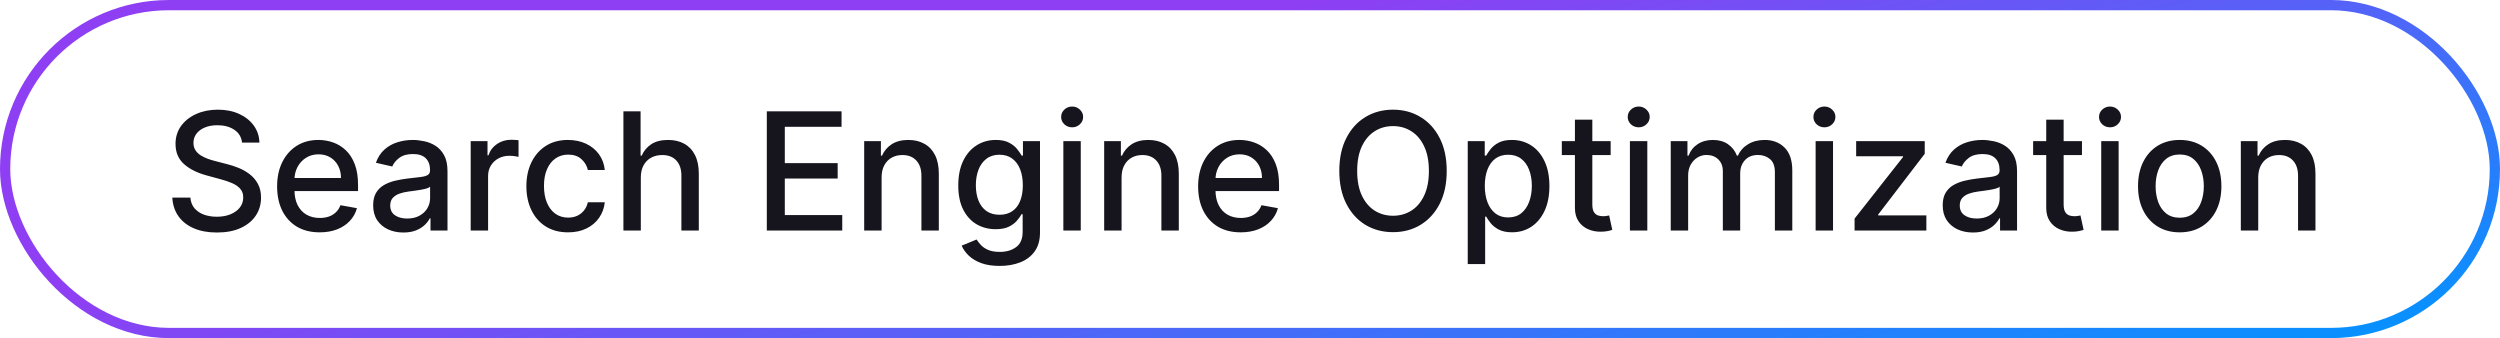 <svg width="244" height="33" viewBox="0 0 244 33" fill="none" xmlns="http://www.w3.org/2000/svg">
<rect x="0.5" y="0.5" width="243" height="32" rx="16" stroke="url(#paint0_linear_11710_23321)"/>
<path d="M23.625 13.921C23.564 13.383 23.314 12.966 22.875 12.671C22.436 12.371 21.883 12.222 21.216 12.222C20.739 12.222 20.326 12.297 19.977 12.449C19.629 12.597 19.358 12.801 19.165 13.062C18.975 13.32 18.881 13.614 18.881 13.943C18.881 14.22 18.945 14.458 19.074 14.659C19.206 14.86 19.379 15.028 19.591 15.165C19.807 15.297 20.038 15.409 20.284 15.5C20.53 15.587 20.767 15.659 20.994 15.716L22.131 16.011C22.502 16.102 22.883 16.225 23.273 16.381C23.663 16.536 24.025 16.741 24.358 16.994C24.691 17.248 24.96 17.562 25.165 17.938C25.373 18.312 25.477 18.761 25.477 19.284C25.477 19.943 25.307 20.528 24.966 21.04C24.629 21.551 24.138 21.954 23.494 22.25C22.854 22.546 22.079 22.693 21.171 22.693C20.299 22.693 19.546 22.555 18.909 22.278C18.273 22.002 17.775 21.61 17.415 21.102C17.055 20.591 16.856 19.985 16.818 19.284H18.579C18.614 19.704 18.75 20.055 18.989 20.335C19.231 20.612 19.54 20.818 19.915 20.954C20.294 21.087 20.708 21.153 21.159 21.153C21.655 21.153 22.097 21.076 22.483 20.921C22.873 20.761 23.18 20.542 23.403 20.261C23.627 19.977 23.739 19.646 23.739 19.267C23.739 18.922 23.64 18.64 23.443 18.421C23.25 18.201 22.987 18.019 22.653 17.875C22.324 17.731 21.951 17.604 21.534 17.494L20.159 17.119C19.227 16.866 18.489 16.492 17.943 16C17.401 15.508 17.131 14.856 17.131 14.046C17.131 13.375 17.312 12.79 17.676 12.29C18.04 11.79 18.532 11.402 19.153 11.125C19.775 10.845 20.475 10.704 21.256 10.704C22.044 10.704 22.739 10.843 23.341 11.119C23.947 11.396 24.424 11.777 24.773 12.261C25.121 12.742 25.303 13.296 25.318 13.921H23.625ZM31.2 22.676C30.34 22.676 29.6 22.492 28.979 22.125C28.361 21.754 27.884 21.233 27.547 20.562C27.213 19.888 27.047 19.099 27.047 18.193C27.047 17.299 27.213 16.511 27.547 15.829C27.884 15.148 28.354 14.616 28.956 14.233C29.562 13.85 30.27 13.659 31.081 13.659C31.573 13.659 32.051 13.741 32.513 13.903C32.975 14.066 33.39 14.322 33.757 14.671C34.124 15.019 34.414 15.472 34.626 16.028C34.839 16.581 34.945 17.254 34.945 18.046V18.648H28.007V17.375H33.28C33.28 16.928 33.189 16.532 33.007 16.188C32.825 15.839 32.57 15.564 32.24 15.364C31.914 15.163 31.532 15.062 31.092 15.062C30.615 15.062 30.198 15.18 29.842 15.415C29.49 15.646 29.217 15.949 29.024 16.324C28.835 16.695 28.74 17.099 28.74 17.534V18.528C28.74 19.112 28.842 19.608 29.047 20.017C29.255 20.426 29.545 20.739 29.916 20.954C30.287 21.167 30.721 21.273 31.217 21.273C31.539 21.273 31.833 21.227 32.098 21.136C32.363 21.042 32.592 20.901 32.785 20.716C32.979 20.53 33.126 20.301 33.229 20.028L34.837 20.318C34.708 20.792 34.477 21.206 34.144 21.562C33.814 21.915 33.399 22.189 32.899 22.386C32.403 22.579 31.837 22.676 31.2 22.676ZM39.369 22.693C38.816 22.693 38.316 22.591 37.869 22.386C37.422 22.178 37.068 21.877 36.807 21.483C36.549 21.089 36.42 20.606 36.42 20.034C36.42 19.542 36.515 19.136 36.705 18.818C36.894 18.5 37.15 18.248 37.472 18.062C37.794 17.877 38.153 17.737 38.551 17.642C38.949 17.547 39.354 17.475 39.767 17.426C40.29 17.366 40.714 17.316 41.04 17.278C41.365 17.237 41.602 17.171 41.75 17.079C41.898 16.989 41.972 16.841 41.972 16.636V16.597C41.972 16.1 41.831 15.716 41.551 15.443C41.275 15.171 40.862 15.034 40.312 15.034C39.74 15.034 39.29 15.161 38.96 15.415C38.635 15.665 38.409 15.943 38.284 16.25L36.688 15.886C36.877 15.356 37.153 14.928 37.517 14.602C37.885 14.273 38.307 14.034 38.784 13.886C39.261 13.735 39.763 13.659 40.29 13.659C40.638 13.659 41.008 13.701 41.398 13.784C41.792 13.864 42.159 14.011 42.5 14.227C42.845 14.443 43.127 14.752 43.347 15.153C43.566 15.551 43.676 16.068 43.676 16.704V22.5H42.017V21.307H41.949C41.839 21.526 41.674 21.742 41.455 21.954C41.235 22.167 40.953 22.343 40.608 22.483C40.263 22.623 39.85 22.693 39.369 22.693ZM39.739 21.329C40.208 21.329 40.61 21.237 40.943 21.051C41.28 20.866 41.536 20.623 41.71 20.324C41.888 20.021 41.977 19.697 41.977 19.352V18.227C41.917 18.288 41.799 18.345 41.625 18.398C41.455 18.447 41.26 18.491 41.04 18.528C40.82 18.562 40.606 18.595 40.398 18.625C40.189 18.651 40.015 18.674 39.875 18.693C39.545 18.735 39.244 18.805 38.972 18.903C38.703 19.002 38.487 19.144 38.324 19.329C38.165 19.511 38.085 19.754 38.085 20.057C38.085 20.477 38.24 20.796 38.551 21.011C38.862 21.224 39.258 21.329 39.739 21.329ZM45.939 22.5V13.773H47.581V15.159H47.672C47.831 14.689 48.111 14.32 48.513 14.051C48.918 13.778 49.376 13.642 49.888 13.642C49.994 13.642 50.119 13.646 50.263 13.653C50.41 13.661 50.526 13.671 50.609 13.682V15.307C50.541 15.288 50.42 15.267 50.246 15.244C50.072 15.218 49.897 15.204 49.723 15.204C49.322 15.204 48.964 15.29 48.649 15.46C48.339 15.627 48.092 15.86 47.91 16.159C47.729 16.454 47.638 16.792 47.638 17.171V22.5H45.939ZM55.443 22.676C54.599 22.676 53.871 22.485 53.261 22.102C52.655 21.716 52.189 21.184 51.864 20.506C51.538 19.828 51.375 19.051 51.375 18.176C51.375 17.29 51.542 16.508 51.875 15.829C52.208 15.148 52.678 14.616 53.284 14.233C53.89 13.85 54.604 13.659 55.426 13.659C56.089 13.659 56.68 13.782 57.199 14.028C57.718 14.271 58.136 14.612 58.455 15.051C58.776 15.491 58.968 16.004 59.028 16.591H57.375C57.284 16.182 57.076 15.829 56.75 15.534C56.428 15.239 55.996 15.091 55.455 15.091C54.981 15.091 54.566 15.216 54.21 15.466C53.858 15.712 53.583 16.064 53.386 16.523C53.189 16.977 53.091 17.515 53.091 18.136C53.091 18.773 53.188 19.322 53.381 19.784C53.574 20.246 53.847 20.604 54.199 20.858C54.555 21.112 54.974 21.239 55.455 21.239C55.776 21.239 56.068 21.18 56.33 21.062C56.595 20.941 56.816 20.769 56.994 20.546C57.176 20.322 57.303 20.053 57.375 19.739H59.028C58.968 20.303 58.784 20.807 58.477 21.25C58.17 21.693 57.76 22.042 57.244 22.296C56.733 22.549 56.133 22.676 55.443 22.676ZM62.544 17.318V22.5H60.845V10.864H62.521V15.193H62.629C62.834 14.723 63.146 14.35 63.567 14.074C63.987 13.797 64.537 13.659 65.215 13.659C65.813 13.659 66.336 13.782 66.783 14.028C67.233 14.275 67.582 14.642 67.828 15.131C68.078 15.616 68.203 16.222 68.203 16.949V22.5H66.504V17.153C66.504 16.513 66.34 16.017 66.01 15.665C65.68 15.309 65.222 15.131 64.635 15.131C64.233 15.131 63.874 15.216 63.555 15.386C63.241 15.557 62.993 15.807 62.811 16.136C62.633 16.462 62.544 16.856 62.544 17.318ZM74.841 22.5V10.864H82.136V12.375H76.597V15.921H81.756V17.426H76.597V20.989H82.204V22.5H74.841ZM86.044 17.318V22.5H84.345V13.773H85.976V15.193H86.084C86.285 14.731 86.599 14.36 87.027 14.079C87.459 13.799 88.002 13.659 88.658 13.659C89.252 13.659 89.773 13.784 90.22 14.034C90.667 14.28 91.014 14.648 91.26 15.136C91.506 15.625 91.629 16.229 91.629 16.949V22.5H89.93V17.153C89.93 16.521 89.766 16.026 89.436 15.671C89.106 15.311 88.654 15.131 88.078 15.131C87.684 15.131 87.334 15.216 87.027 15.386C86.724 15.557 86.483 15.807 86.305 16.136C86.131 16.462 86.044 16.856 86.044 17.318ZM97.567 25.954C96.874 25.954 96.277 25.864 95.777 25.682C95.281 25.5 94.876 25.259 94.561 24.96C94.247 24.661 94.012 24.333 93.856 23.977L95.317 23.375C95.419 23.542 95.555 23.718 95.726 23.903C95.9 24.093 96.135 24.254 96.43 24.386C96.73 24.519 97.114 24.585 97.584 24.585C98.228 24.585 98.76 24.428 99.18 24.114C99.601 23.803 99.811 23.307 99.811 22.625V20.909H99.703C99.601 21.095 99.453 21.301 99.26 21.528C99.07 21.756 98.809 21.953 98.476 22.119C98.142 22.286 97.709 22.369 97.175 22.369C96.485 22.369 95.864 22.208 95.311 21.886C94.762 21.561 94.326 21.081 94.004 20.449C93.686 19.812 93.527 19.03 93.527 18.102C93.527 17.174 93.684 16.379 93.999 15.716C94.317 15.053 94.752 14.546 95.305 14.193C95.858 13.837 96.485 13.659 97.186 13.659C97.728 13.659 98.165 13.75 98.499 13.932C98.832 14.11 99.091 14.318 99.277 14.557C99.466 14.796 99.612 15.006 99.715 15.188H99.84V13.773H101.504V22.693C101.504 23.443 101.33 24.059 100.982 24.54C100.633 25.021 100.161 25.377 99.567 25.608C98.976 25.839 98.309 25.954 97.567 25.954ZM97.55 20.96C98.038 20.96 98.451 20.847 98.788 20.619C99.129 20.388 99.387 20.059 99.561 19.631C99.739 19.199 99.828 18.682 99.828 18.079C99.828 17.492 99.741 16.975 99.567 16.528C99.392 16.081 99.137 15.733 98.8 15.483C98.463 15.229 98.046 15.102 97.55 15.102C97.038 15.102 96.612 15.235 96.271 15.5C95.93 15.761 95.673 16.117 95.499 16.568C95.328 17.019 95.243 17.523 95.243 18.079C95.243 18.651 95.33 19.153 95.504 19.585C95.678 20.017 95.936 20.354 96.277 20.597C96.622 20.839 97.046 20.96 97.55 20.96ZM103.783 22.5V13.773H105.482V22.5H103.783ZM104.641 12.426C104.345 12.426 104.091 12.328 103.879 12.131C103.671 11.93 103.567 11.691 103.567 11.415C103.567 11.134 103.671 10.896 103.879 10.699C104.091 10.498 104.345 10.398 104.641 10.398C104.936 10.398 105.188 10.498 105.396 10.699C105.608 10.896 105.714 11.134 105.714 11.415C105.714 11.691 105.608 11.93 105.396 12.131C105.188 12.328 104.936 12.426 104.641 12.426ZM109.466 17.318V22.5H107.767V13.773H109.398V15.193H109.506C109.706 14.731 110.021 14.36 110.449 14.079C110.881 13.799 111.424 13.659 112.08 13.659C112.674 13.659 113.195 13.784 113.642 14.034C114.089 14.28 114.436 14.648 114.682 15.136C114.928 15.625 115.051 16.229 115.051 16.949V22.5H113.352V17.153C113.352 16.521 113.188 16.026 112.858 15.671C112.528 15.311 112.076 15.131 111.5 15.131C111.106 15.131 110.756 15.216 110.449 15.386C110.146 15.557 109.905 15.807 109.727 16.136C109.553 16.462 109.466 16.856 109.466 17.318ZM121.091 22.676C120.231 22.676 119.491 22.492 118.869 22.125C118.252 21.754 117.775 21.233 117.438 20.562C117.104 19.888 116.938 19.099 116.938 18.193C116.938 17.299 117.104 16.511 117.438 15.829C117.775 15.148 118.244 14.616 118.847 14.233C119.453 13.85 120.161 13.659 120.972 13.659C121.464 13.659 121.941 13.741 122.403 13.903C122.866 14.066 123.28 14.322 123.648 14.671C124.015 15.019 124.305 15.472 124.517 16.028C124.729 16.581 124.835 17.254 124.835 18.046V18.648H117.898V17.375H123.17C123.17 16.928 123.08 16.532 122.898 16.188C122.716 15.839 122.46 15.564 122.131 15.364C121.805 15.163 121.422 15.062 120.983 15.062C120.506 15.062 120.089 15.18 119.733 15.415C119.381 15.646 119.108 15.949 118.915 16.324C118.725 16.695 118.631 17.099 118.631 17.534V18.528C118.631 19.112 118.733 19.608 118.938 20.017C119.146 20.426 119.436 20.739 119.807 20.954C120.178 21.167 120.612 21.273 121.108 21.273C121.43 21.273 121.723 21.227 121.989 21.136C122.254 21.042 122.483 20.901 122.676 20.716C122.869 20.53 123.017 20.301 123.119 20.028L124.727 20.318C124.598 20.792 124.367 21.206 124.034 21.562C123.705 21.915 123.29 22.189 122.79 22.386C122.294 22.579 121.727 22.676 121.091 22.676ZM141.199 16.682C141.199 17.924 140.972 18.992 140.517 19.886C140.063 20.776 139.439 21.462 138.648 21.943C137.86 22.421 136.964 22.659 135.96 22.659C134.953 22.659 134.053 22.421 133.261 21.943C132.473 21.462 131.852 20.775 131.398 19.881C130.943 18.987 130.716 17.921 130.716 16.682C130.716 15.439 130.943 14.373 131.398 13.483C131.852 12.589 132.473 11.903 133.261 11.426C134.053 10.945 134.953 10.704 135.96 10.704C136.964 10.704 137.86 10.945 138.648 11.426C139.439 11.903 140.063 12.589 140.517 13.483C140.972 14.373 141.199 15.439 141.199 16.682ZM139.46 16.682C139.46 15.735 139.307 14.938 139 14.29C138.697 13.638 138.28 13.146 137.75 12.812C137.223 12.475 136.627 12.307 135.96 12.307C135.29 12.307 134.691 12.475 134.165 12.812C133.638 13.146 133.222 13.638 132.915 14.29C132.612 14.938 132.46 15.735 132.46 16.682C132.46 17.629 132.612 18.428 132.915 19.079C133.222 19.727 133.638 20.22 134.165 20.557C134.691 20.89 135.29 21.057 135.96 21.057C136.627 21.057 137.223 20.89 137.75 20.557C138.28 20.22 138.697 19.727 139 19.079C139.307 18.428 139.46 17.629 139.46 16.682ZM143.251 25.773V13.773H144.911V15.188H145.053C145.151 15.006 145.293 14.796 145.479 14.557C145.664 14.318 145.922 14.11 146.251 13.932C146.581 13.75 147.017 13.659 147.558 13.659C148.263 13.659 148.892 13.837 149.445 14.193C149.998 14.549 150.431 15.062 150.746 15.733C151.064 16.403 151.223 17.21 151.223 18.153C151.223 19.097 151.066 19.905 150.751 20.579C150.437 21.25 150.005 21.767 149.456 22.131C148.907 22.491 148.28 22.671 147.575 22.671C147.045 22.671 146.611 22.581 146.274 22.403C145.941 22.225 145.679 22.017 145.49 21.778C145.301 21.54 145.155 21.328 145.053 21.142H144.95V25.773H143.251ZM144.916 18.136C144.916 18.75 145.005 19.288 145.183 19.75C145.361 20.212 145.619 20.574 145.956 20.835C146.293 21.093 146.706 21.222 147.195 21.222C147.702 21.222 148.126 21.087 148.467 20.818C148.808 20.546 149.066 20.176 149.24 19.71C149.418 19.244 149.507 18.72 149.507 18.136C149.507 17.561 149.42 17.044 149.246 16.585C149.075 16.127 148.818 15.765 148.473 15.5C148.132 15.235 147.706 15.102 147.195 15.102C146.702 15.102 146.286 15.229 145.945 15.483C145.607 15.737 145.352 16.091 145.178 16.546C145.003 17 144.916 17.53 144.916 18.136ZM157.2 13.773V15.136H152.433V13.773H157.2ZM153.712 11.682H155.411V19.938C155.411 20.267 155.46 20.515 155.558 20.682C155.657 20.845 155.784 20.956 155.939 21.017C156.098 21.074 156.27 21.102 156.456 21.102C156.592 21.102 156.712 21.093 156.814 21.074C156.916 21.055 156.996 21.04 157.053 21.028L157.359 22.432C157.261 22.47 157.121 22.508 156.939 22.546C156.757 22.587 156.53 22.61 156.257 22.614C155.81 22.621 155.393 22.542 155.007 22.375C154.621 22.208 154.308 21.951 154.07 21.602C153.831 21.254 153.712 20.816 153.712 20.29V11.682ZM159.08 22.5V13.773H160.778V22.5H159.08ZM159.938 12.426C159.642 12.426 159.388 12.328 159.176 12.131C158.968 11.93 158.864 11.691 158.864 11.415C158.864 11.134 158.968 10.896 159.176 10.699C159.388 10.498 159.642 10.398 159.938 10.398C160.233 10.398 160.485 10.498 160.693 10.699C160.905 10.896 161.011 11.134 161.011 11.415C161.011 11.691 160.905 11.93 160.693 12.131C160.485 12.328 160.233 12.426 159.938 12.426ZM163.064 22.5V13.773H164.695V15.193H164.803C164.984 14.712 165.282 14.337 165.695 14.068C166.107 13.796 166.602 13.659 167.178 13.659C167.761 13.659 168.25 13.796 168.643 14.068C169.041 14.341 169.335 14.716 169.524 15.193H169.615C169.823 14.727 170.155 14.356 170.609 14.079C171.064 13.799 171.606 13.659 172.234 13.659C173.026 13.659 173.672 13.907 174.172 14.403C174.676 14.9 174.928 15.648 174.928 16.648V22.5H173.229V16.807C173.229 16.216 173.068 15.788 172.746 15.523C172.424 15.258 172.039 15.125 171.592 15.125C171.039 15.125 170.609 15.296 170.303 15.636C169.996 15.973 169.842 16.407 169.842 16.938V22.5H168.149V16.699C168.149 16.225 168.001 15.845 167.706 15.557C167.411 15.269 167.026 15.125 166.553 15.125C166.231 15.125 165.933 15.21 165.661 15.381C165.392 15.547 165.174 15.78 165.007 16.079C164.844 16.379 164.763 16.725 164.763 17.119V22.5H163.064ZM177.205 22.5V13.773H178.903V22.5H177.205ZM178.062 12.426C177.767 12.426 177.513 12.328 177.301 12.131C177.093 11.93 176.989 11.691 176.989 11.415C176.989 11.134 177.093 10.896 177.301 10.699C177.513 10.498 177.767 10.398 178.062 10.398C178.358 10.398 178.61 10.498 178.818 10.699C179.03 10.896 179.136 11.134 179.136 11.415C179.136 11.691 179.03 11.93 178.818 12.131C178.61 12.328 178.358 12.426 178.062 12.426ZM181.007 22.5V21.335L185.734 15.329V15.25H181.161V13.773H187.854V15.011L183.308 20.943V21.023H188.013V22.5H181.007ZM192.557 22.693C192.004 22.693 191.504 22.591 191.057 22.386C190.61 22.178 190.256 21.877 189.994 21.483C189.737 21.089 189.608 20.606 189.608 20.034C189.608 19.542 189.703 19.136 189.892 18.818C190.081 18.5 190.337 18.248 190.659 18.062C190.981 17.877 191.341 17.737 191.739 17.642C192.136 17.547 192.542 17.475 192.955 17.426C193.477 17.366 193.902 17.316 194.227 17.278C194.553 17.237 194.79 17.171 194.938 17.079C195.085 16.989 195.159 16.841 195.159 16.636V16.597C195.159 16.1 195.019 15.716 194.739 15.443C194.462 15.171 194.049 15.034 193.5 15.034C192.928 15.034 192.477 15.161 192.148 15.415C191.822 15.665 191.597 15.943 191.472 16.25L189.875 15.886C190.064 15.356 190.341 14.928 190.705 14.602C191.072 14.273 191.494 14.034 191.972 13.886C192.449 13.735 192.951 13.659 193.477 13.659C193.826 13.659 194.195 13.701 194.585 13.784C194.979 13.864 195.347 14.011 195.688 14.227C196.032 14.443 196.314 14.752 196.534 15.153C196.754 15.551 196.864 16.068 196.864 16.704V22.5H195.205V21.307H195.136C195.027 21.526 194.862 21.742 194.642 21.954C194.422 22.167 194.14 22.343 193.795 22.483C193.451 22.623 193.038 22.693 192.557 22.693ZM192.926 21.329C193.396 21.329 193.797 21.237 194.131 21.051C194.468 20.866 194.723 20.623 194.898 20.324C195.076 20.021 195.165 19.697 195.165 19.352V18.227C195.104 18.288 194.987 18.345 194.812 18.398C194.642 18.447 194.447 18.491 194.227 18.528C194.008 18.562 193.794 18.595 193.585 18.625C193.377 18.651 193.203 18.674 193.062 18.693C192.733 18.735 192.432 18.805 192.159 18.903C191.89 19.002 191.674 19.144 191.511 19.329C191.352 19.511 191.273 19.754 191.273 20.057C191.273 20.477 191.428 20.796 191.739 21.011C192.049 21.224 192.445 21.329 192.926 21.329ZM203.2 13.773V15.136H198.433V13.773H203.2ZM199.712 11.682H201.411V19.938C201.411 20.267 201.46 20.515 201.558 20.682C201.657 20.845 201.784 20.956 201.939 21.017C202.098 21.074 202.27 21.102 202.456 21.102C202.592 21.102 202.712 21.093 202.814 21.074C202.916 21.055 202.996 21.04 203.053 21.028L203.359 22.432C203.261 22.47 203.121 22.508 202.939 22.546C202.757 22.587 202.53 22.61 202.257 22.614C201.81 22.621 201.393 22.542 201.007 22.375C200.621 22.208 200.308 21.951 200.07 21.602C199.831 21.254 199.712 20.816 199.712 20.29V11.682ZM205.08 22.5V13.773H206.778V22.5H205.08ZM205.938 12.426C205.642 12.426 205.388 12.328 205.176 12.131C204.968 11.93 204.864 11.691 204.864 11.415C204.864 11.134 204.968 10.896 205.176 10.699C205.388 10.498 205.642 10.398 205.938 10.398C206.233 10.398 206.485 10.498 206.693 10.699C206.905 10.896 207.011 11.134 207.011 11.415C207.011 11.691 206.905 11.93 206.693 12.131C206.485 12.328 206.233 12.426 205.938 12.426ZM212.74 22.676C211.922 22.676 211.208 22.489 210.598 22.114C209.988 21.739 209.515 21.214 209.178 20.54C208.84 19.866 208.672 19.078 208.672 18.176C208.672 17.271 208.84 16.479 209.178 15.801C209.515 15.123 209.988 14.597 210.598 14.222C211.208 13.847 211.922 13.659 212.74 13.659C213.558 13.659 214.272 13.847 214.882 14.222C215.492 14.597 215.965 15.123 216.303 15.801C216.64 16.479 216.808 17.271 216.808 18.176C216.808 19.078 216.64 19.866 216.303 20.54C215.965 21.214 215.492 21.739 214.882 22.114C214.272 22.489 213.558 22.676 212.74 22.676ZM212.746 21.25C213.276 21.25 213.715 21.11 214.064 20.829C214.412 20.549 214.67 20.176 214.837 19.71C215.007 19.244 215.092 18.731 215.092 18.171C215.092 17.614 215.007 17.102 214.837 16.636C214.67 16.167 214.412 15.79 214.064 15.506C213.715 15.222 213.276 15.079 212.746 15.079C212.212 15.079 211.768 15.222 211.416 15.506C211.068 15.79 210.808 16.167 210.638 16.636C210.471 17.102 210.388 17.614 210.388 18.171C210.388 18.731 210.471 19.244 210.638 19.71C210.808 20.176 211.068 20.549 211.416 20.829C211.768 21.11 212.212 21.25 212.746 21.25ZM220.403 17.318V22.5H218.705V13.773H220.335V15.193H220.443C220.644 14.731 220.958 14.36 221.386 14.079C221.818 13.799 222.362 13.659 223.017 13.659C223.612 13.659 224.133 13.784 224.58 14.034C225.027 14.28 225.373 14.648 225.619 15.136C225.866 15.625 225.989 16.229 225.989 16.949V22.5H224.29V17.153C224.29 16.521 224.125 16.026 223.795 15.671C223.466 15.311 223.013 15.131 222.438 15.131C222.044 15.131 221.693 15.216 221.386 15.386C221.083 15.557 220.843 15.807 220.665 16.136C220.491 16.462 220.403 16.856 220.403 17.318Z" fill="#16141D"/>
<defs>
<linearGradient id="paint0_linear_11710_23321" x1="244" y1="33" x2="230.156" y2="-24.503" gradientUnits="userSpaceOnUse">
<stop stop-color="#0096FF"/>
<stop offset="1" stop-color="#8E3FF3"/>
</linearGradient>
</defs>
</svg>
